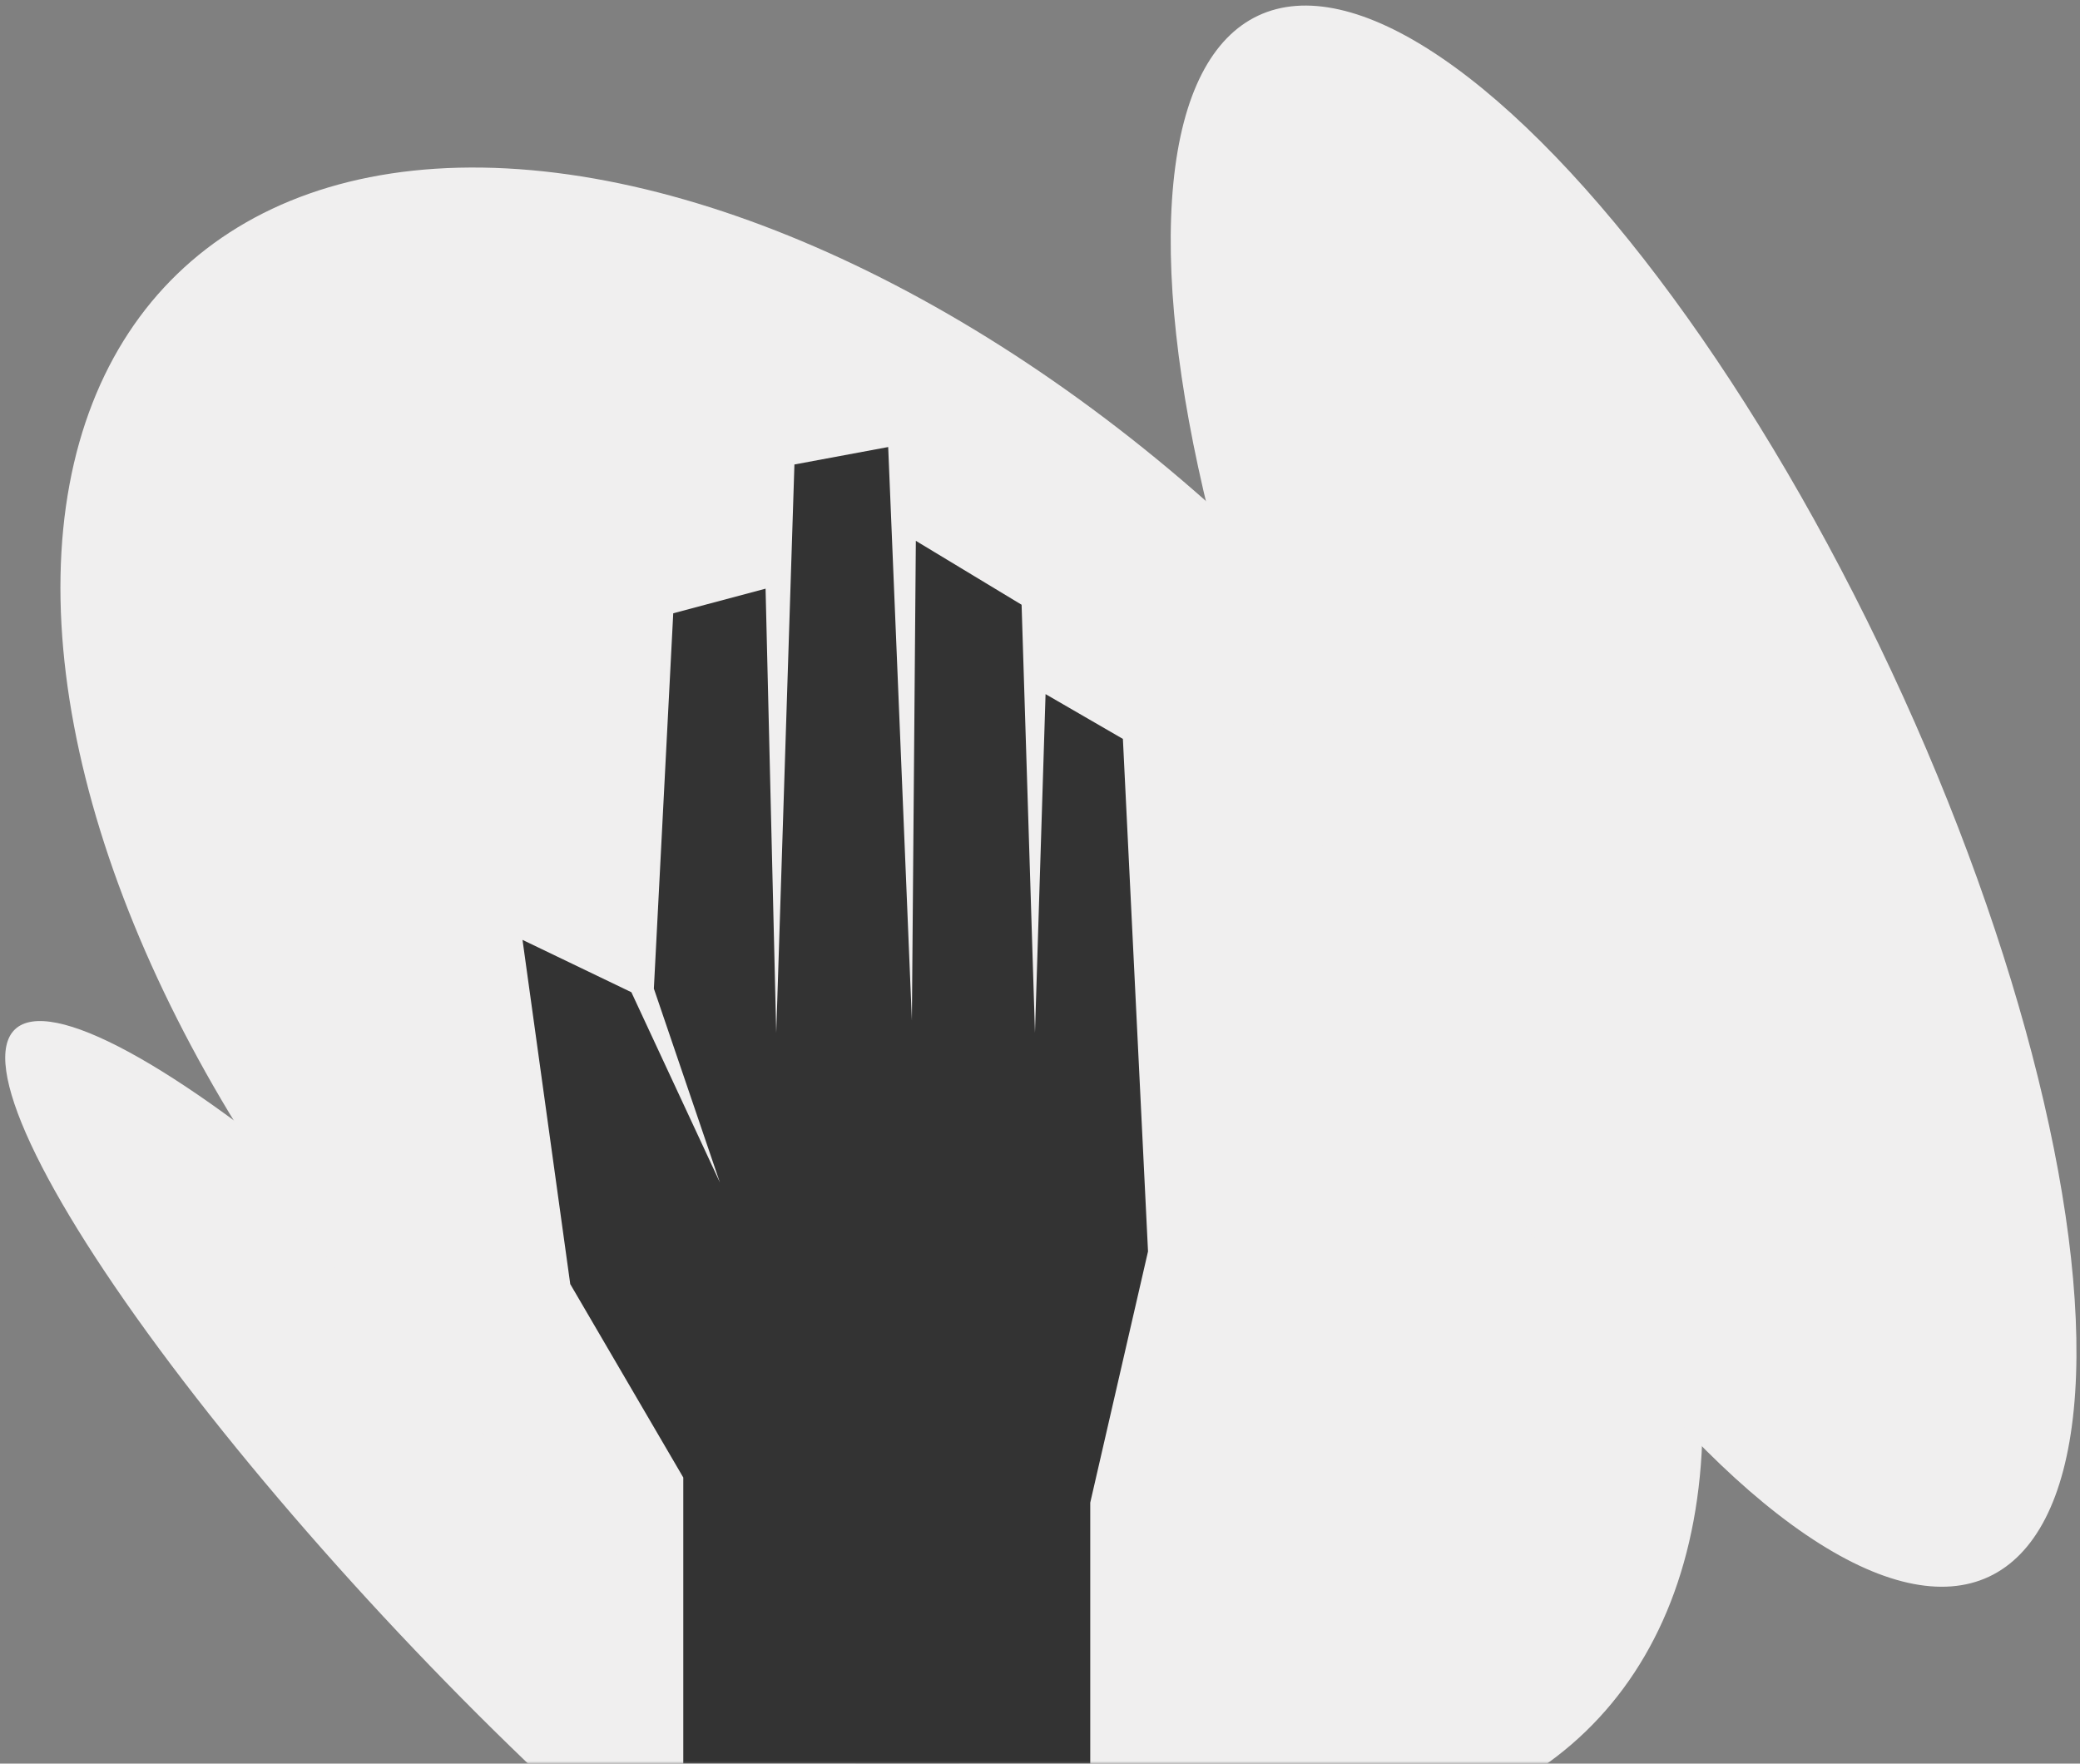 <?xml version="1.0" encoding="UTF-8"?> <svg xmlns="http://www.w3.org/2000/svg" width="414" height="351" viewBox="0 0 414 351" fill="none"><rect x="0" y="0" width="414" height="351" fill="#808080" stroke="none"/> <mask id="mask0_3755_52937" style="mask-type:alpha" maskUnits="userSpaceOnUse" x="0" y="0" width="414" height="351"> <rect width="414" height="351" fill="white"></rect> <rect width="414" height="351" fill="#FF2FF2"></rect> </mask> <g mask="url(#mask0_3755_52937)"> <ellipse cx="139.892" cy="26.735" rx="139.892" ry="26.735" transform="matrix(-0.685 -0.728 -0.728 0.685 214.115 390.214)" fill="#F0EFEF"></ellipse> <ellipse cx="116.86" cy="201.696" rx="116.86" ry="201.696" transform="matrix(0.719 -0.695 -0.695 -0.719 231.614 425.791)" fill="#F0EFEF"></ellipse> <ellipse cx="58.814" cy="171.471" rx="58.814" ry="171.471" transform="matrix(-0.906 0.424 0.424 0.906 303.739 -21.838)" fill="#F0EFEF"></ellipse> <path fill-rule="evenodd" clip-rule="evenodd" d="M152.378 117.156L154.5 205.557L158.12 92.442L176.784 88.969L181.5 203.109L182.288 107.637L203.337 120.355L206 205.557L208.107 138.145L223.5 147.057L228.5 249.057L217 299.057V372.057H136V294.057L113.5 255.557L104 187.057L125.668 197.474L143.28 235.323L130.145 196.752L134 122.057L152.378 117.156Z" fill="#333333"></path> </g> </svg> 